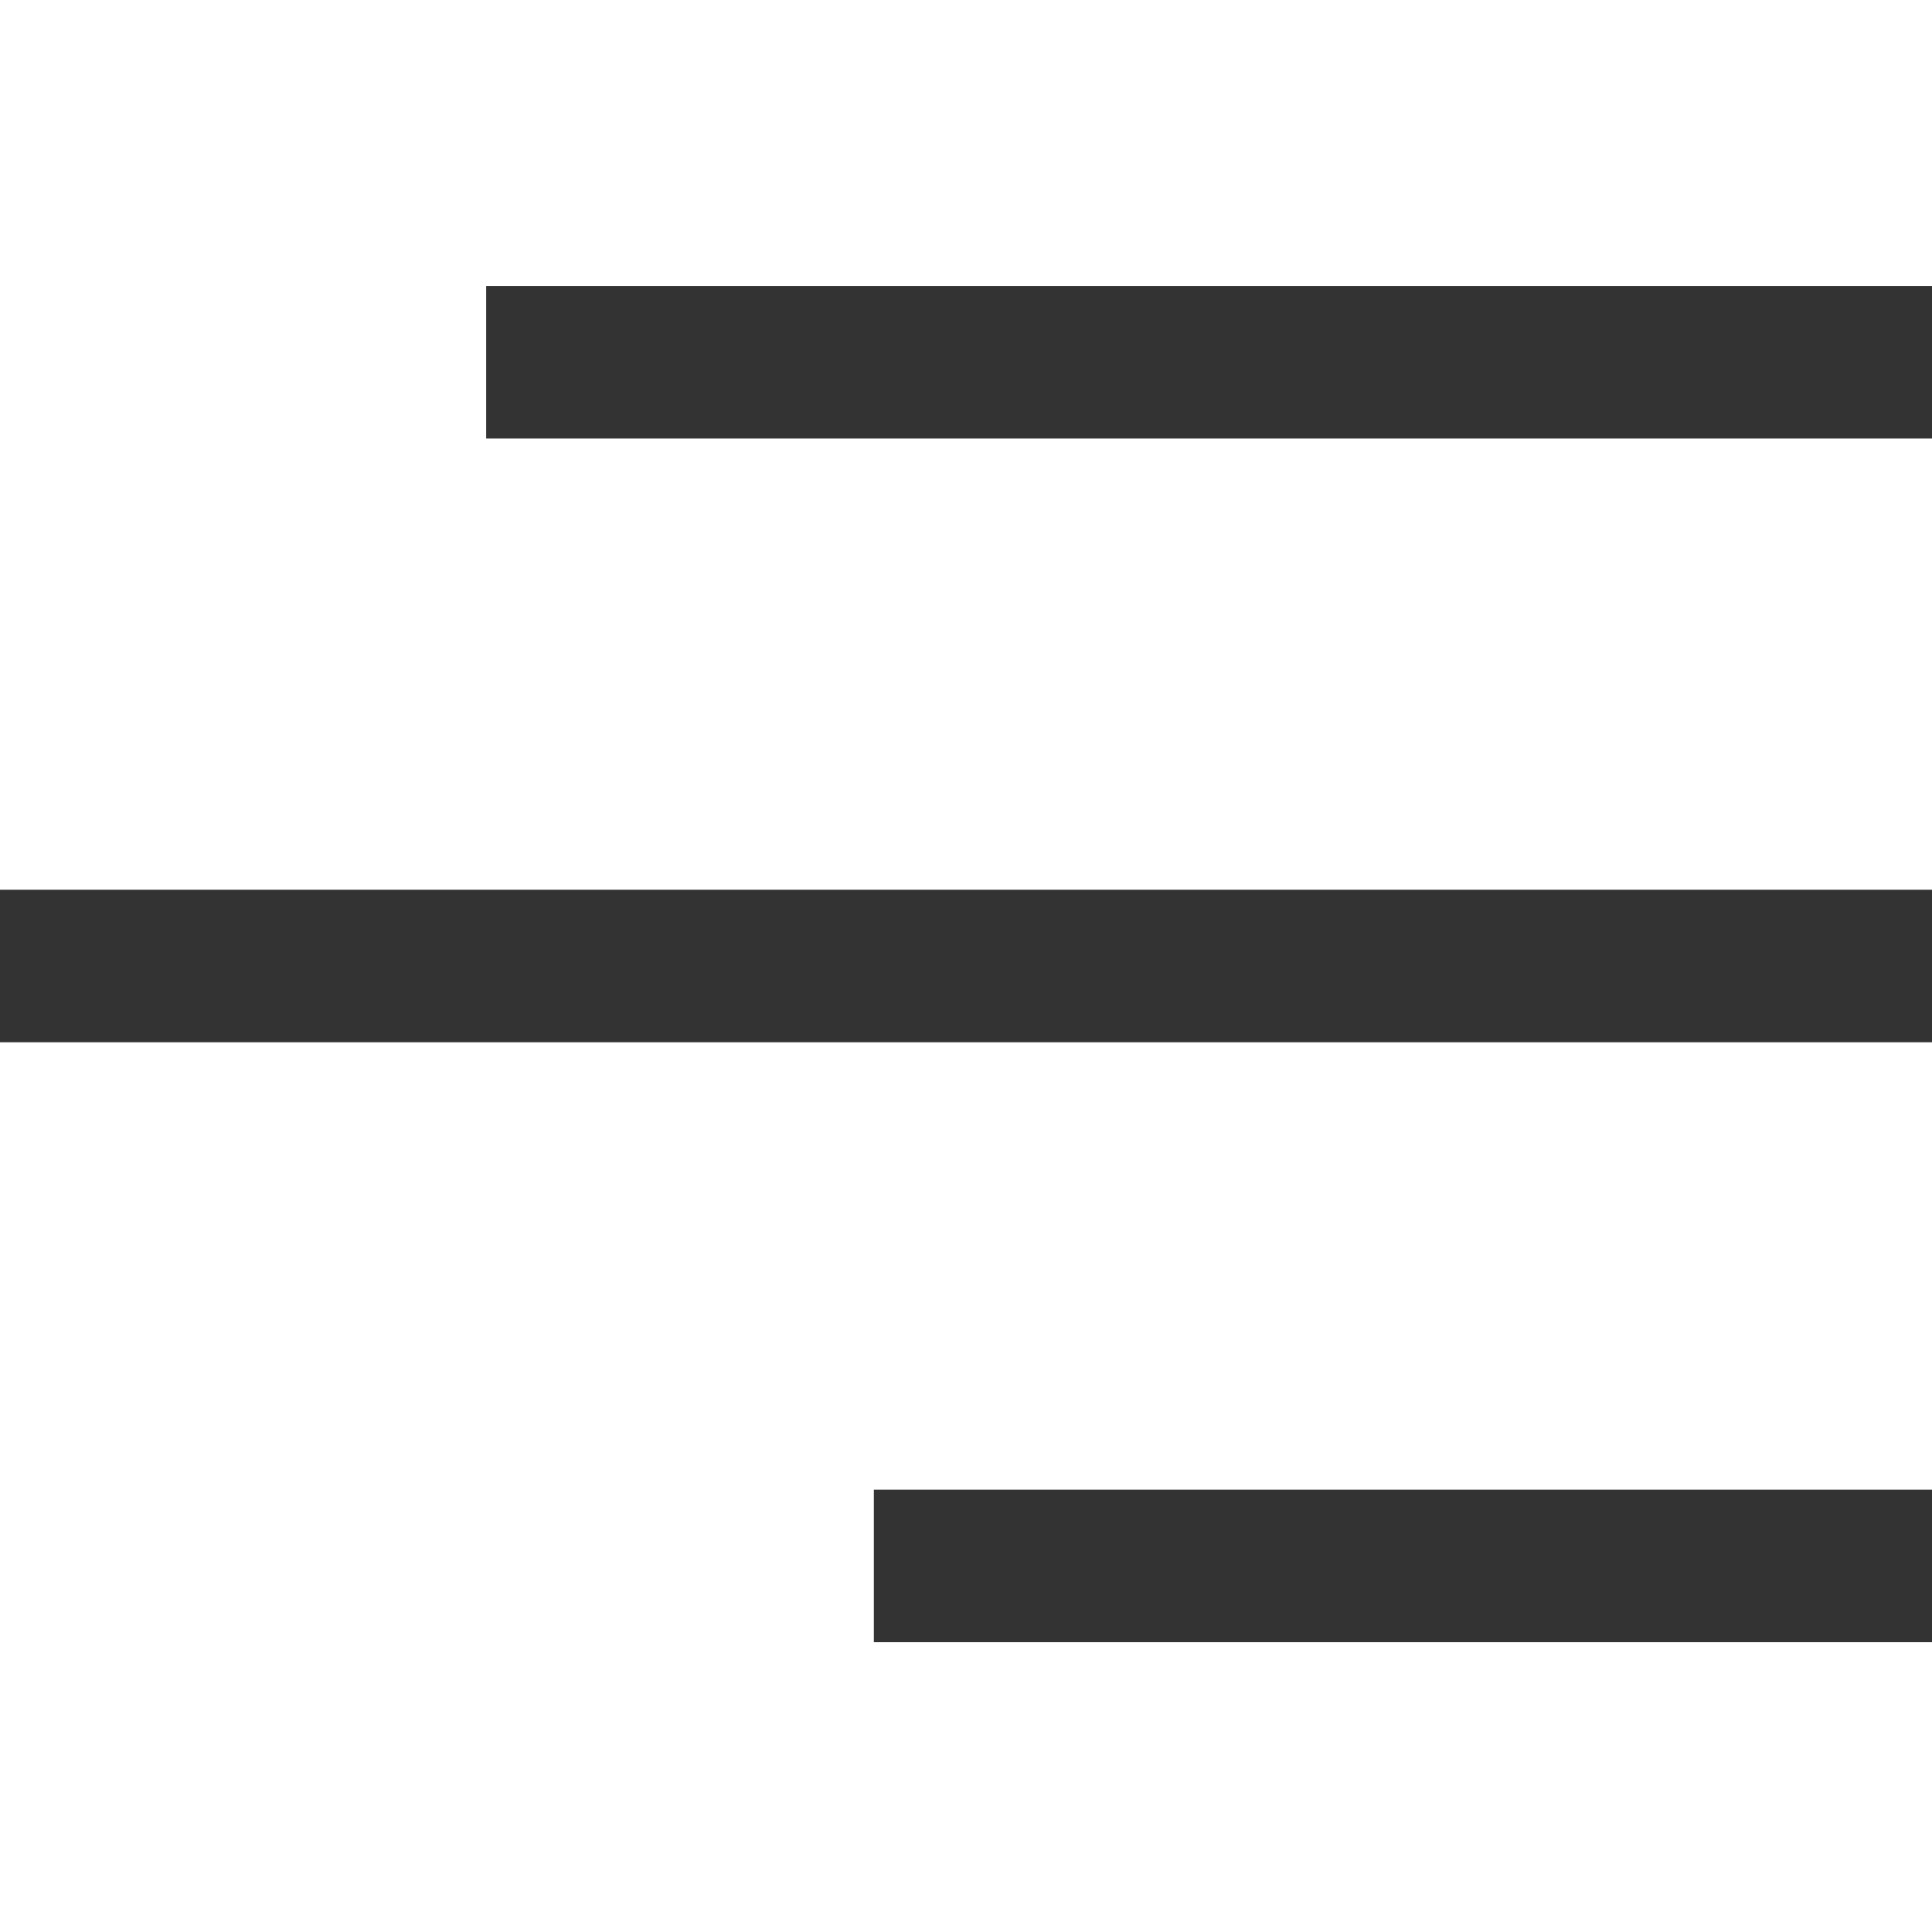 <svg width="304" height="304" viewBox="0 0 304 304" fill="none" xmlns="http://www.w3.org/2000/svg">
<g clip-path="url(#clip0_431_2)">
<rect x="76.5" y="45" width="227.5" height="24" fill="#333"/>
<rect y="140" width="304" height="24" fill="#333"/>
<rect x="137.5" y="234.4" width="166.5" height="24" fill="#333"/>
</g>
<defs>
<clipPath id="clip0_431_2">
<rect width="304" height="304" fill="#333"/>
</clipPath>
</defs>
</svg>
